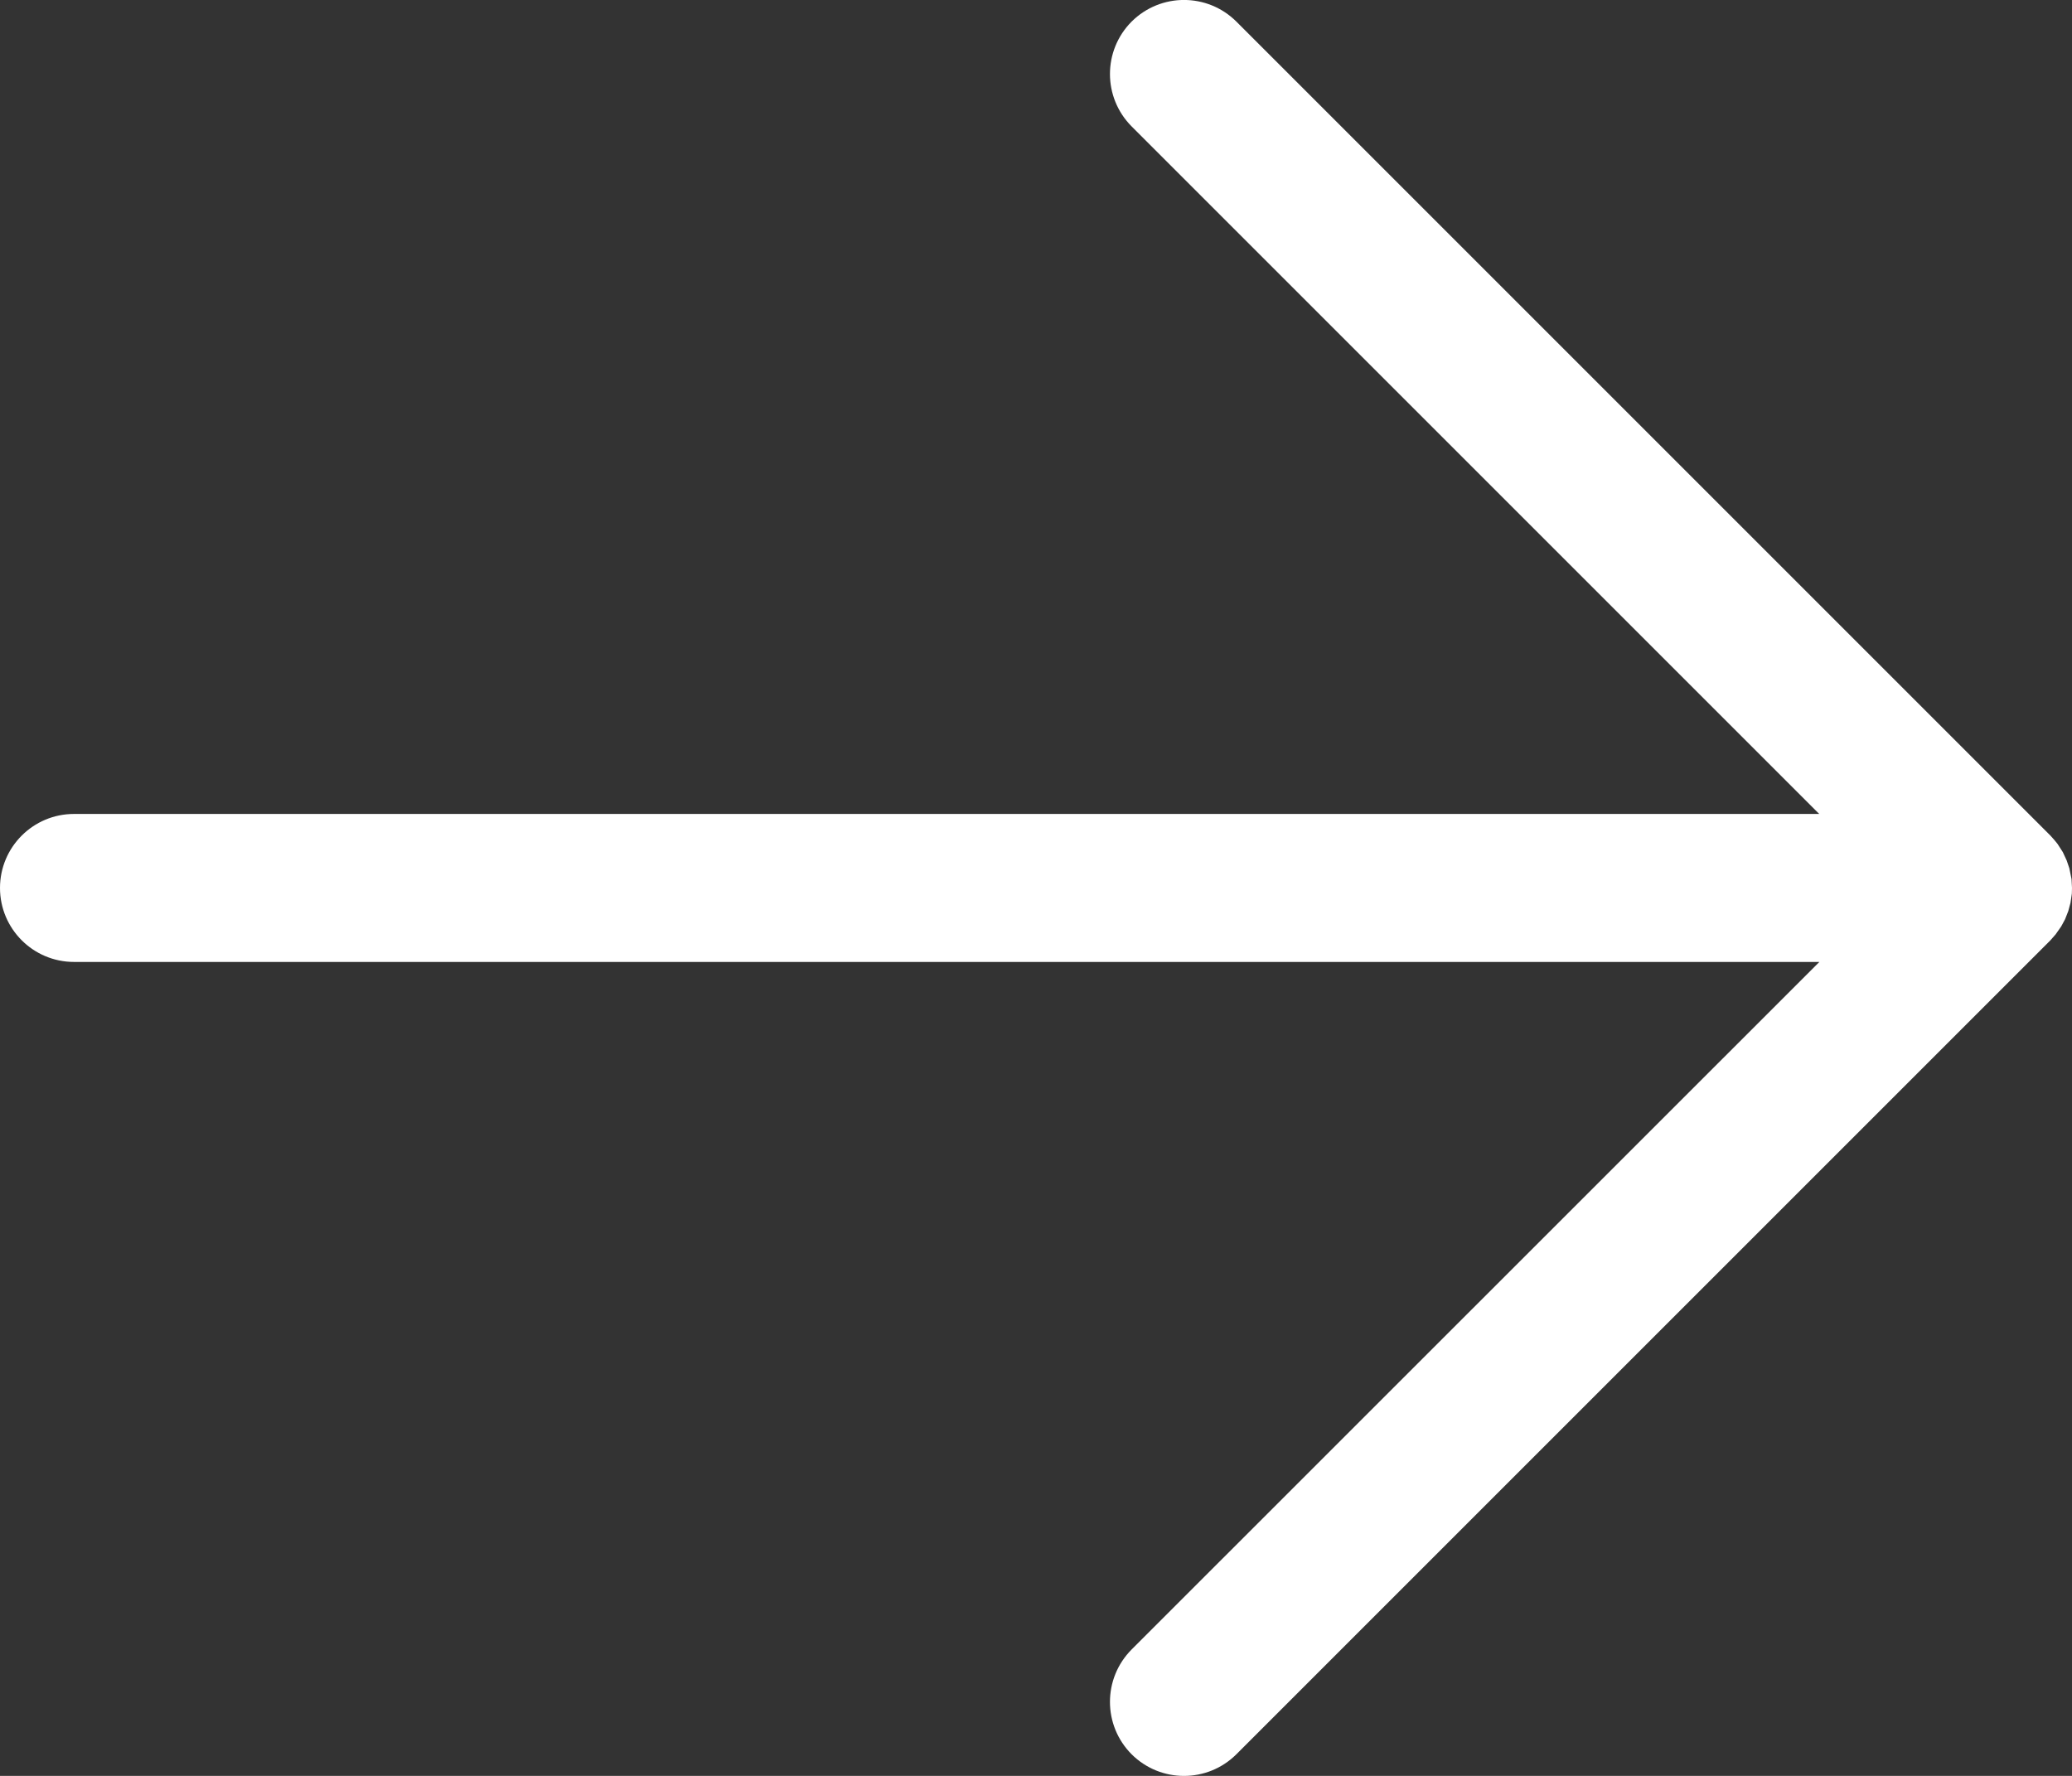 <?xml version="1.0" encoding="UTF-8"?>
<svg width="14px" height="12px" viewBox="0 0 14 12" version="1.1" xmlns="http://www.w3.org/2000/svg" xmlns:xlink="http://www.w3.org/1999/xlink">
    <rect x="0" y="0" width="14" height="12" fill="#333333" stroke="none"/>
    <title>0. 全局样式/1.图标/1.系统图标/线性图标/方向右</title>
    <g id="协同开发云官网_PC_金蝶云星空旗舰版V2.0_20230627" stroke="none" stroke-width="1" fill="none" fill-rule="evenodd">
        <g id="官网-2" transform="translate(-983, -1464)" fill="#FFFFFF" fill-rule="nonzero">
            <g id="学习路径" transform="translate(770, 1266)">
                <g id="0.-全局样式/1.图标/1.系统图标/线性图标/方向右" transform="translate(213, 198)">
                    <path d="M8.354,0.146 L13.854,5.646 C13.871,5.664 13.887,5.683 13.902,5.702 L13.938,5.758 L13.964,5.814 L13.982,5.867 L13.997,5.941 L14,6 L13.999,6.038 L13.99,6.1 L13.975,6.156 L13.953,6.212 L13.927,6.26 L13.89,6.313 L13.854,6.354 L8.354,11.854 C8.158,12.049 7.842,12.049 7.646,11.854 C7.451,11.658 7.451,11.342 7.646,11.146 L12.293,6.5 L0.5,6.5 C0.224,6.5 0,6.276 0,6 C0,5.724 0.224,5.5 0.5,5.5 L12.292,5.5 L7.646,0.854 C7.451,0.658 7.451,0.342 7.646,0.146 C7.842,-0.049 8.158,-0.049 8.354,0.146 Z" id="路径"></path>
                </g>
            </g>
        </g>
    </g>
</svg>